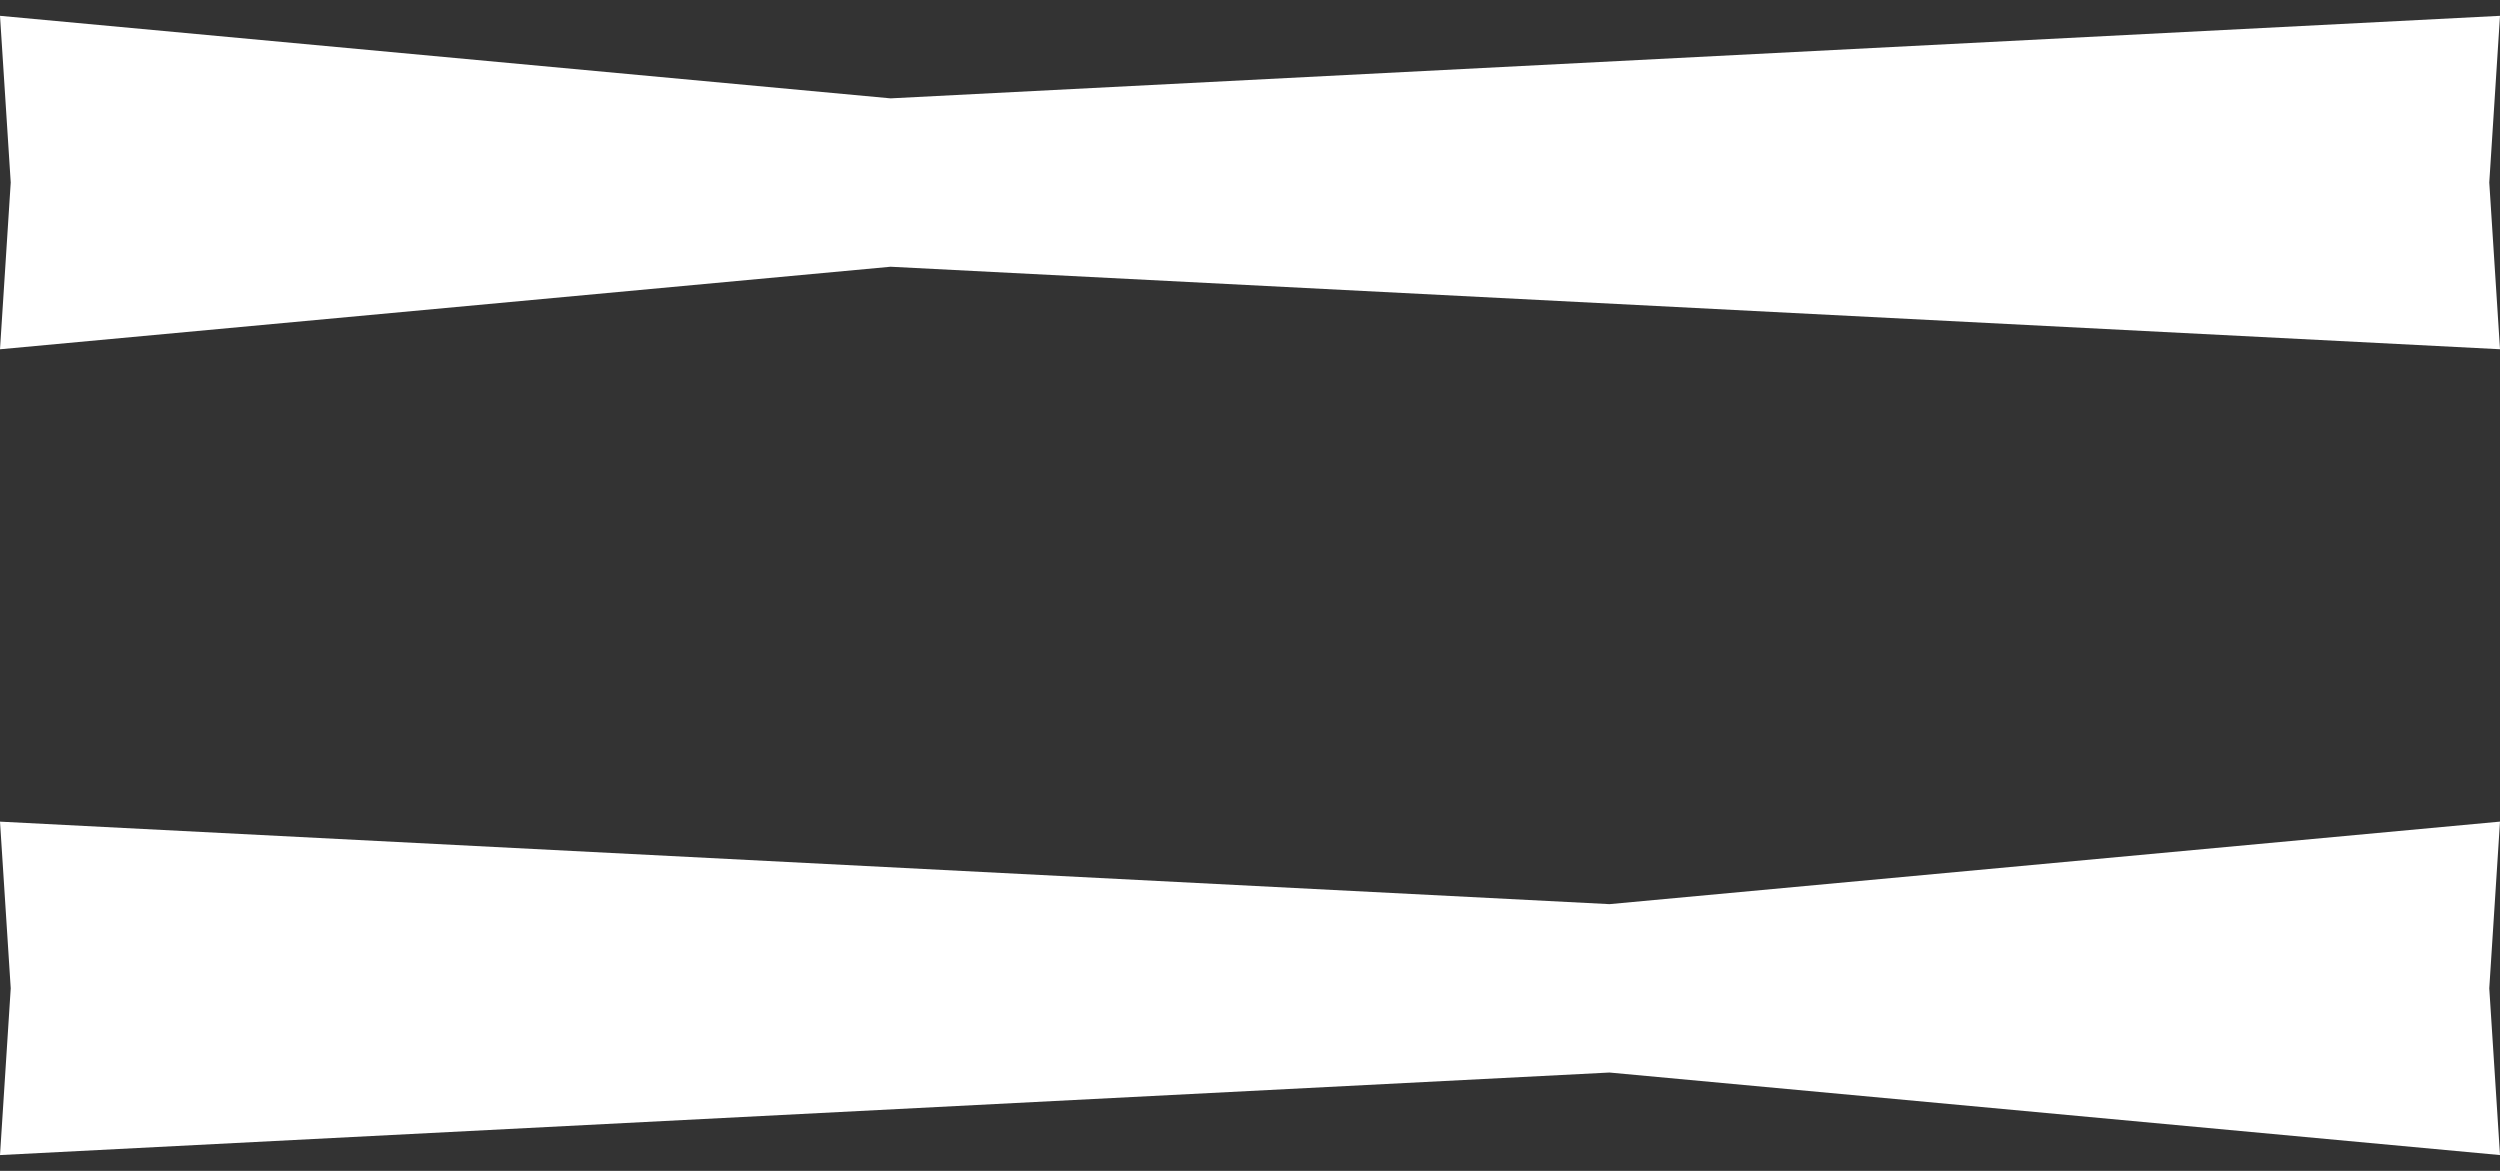 <svg width="79" height="37" viewBox="0 0 79 37" fill="none" xmlns="http://www.w3.org/2000/svg">
<rect x="0" y="0" width="79" height="37" fill="#333333" stroke="none"/>
<path d="M0 0.5L0.339 5.768L0 11.037L28.142 8.429L79 11.036L78.661 5.768L79 0.5L28.142 3.108L0 0.5Z" fill="white"/>
<path d="M79 36.5L78.661 31.232L79 25.963L50.858 28.571L0 25.964L0.339 31.232L0 36.5L50.858 33.892L79 36.5Z" fill="white"/>
</svg>
